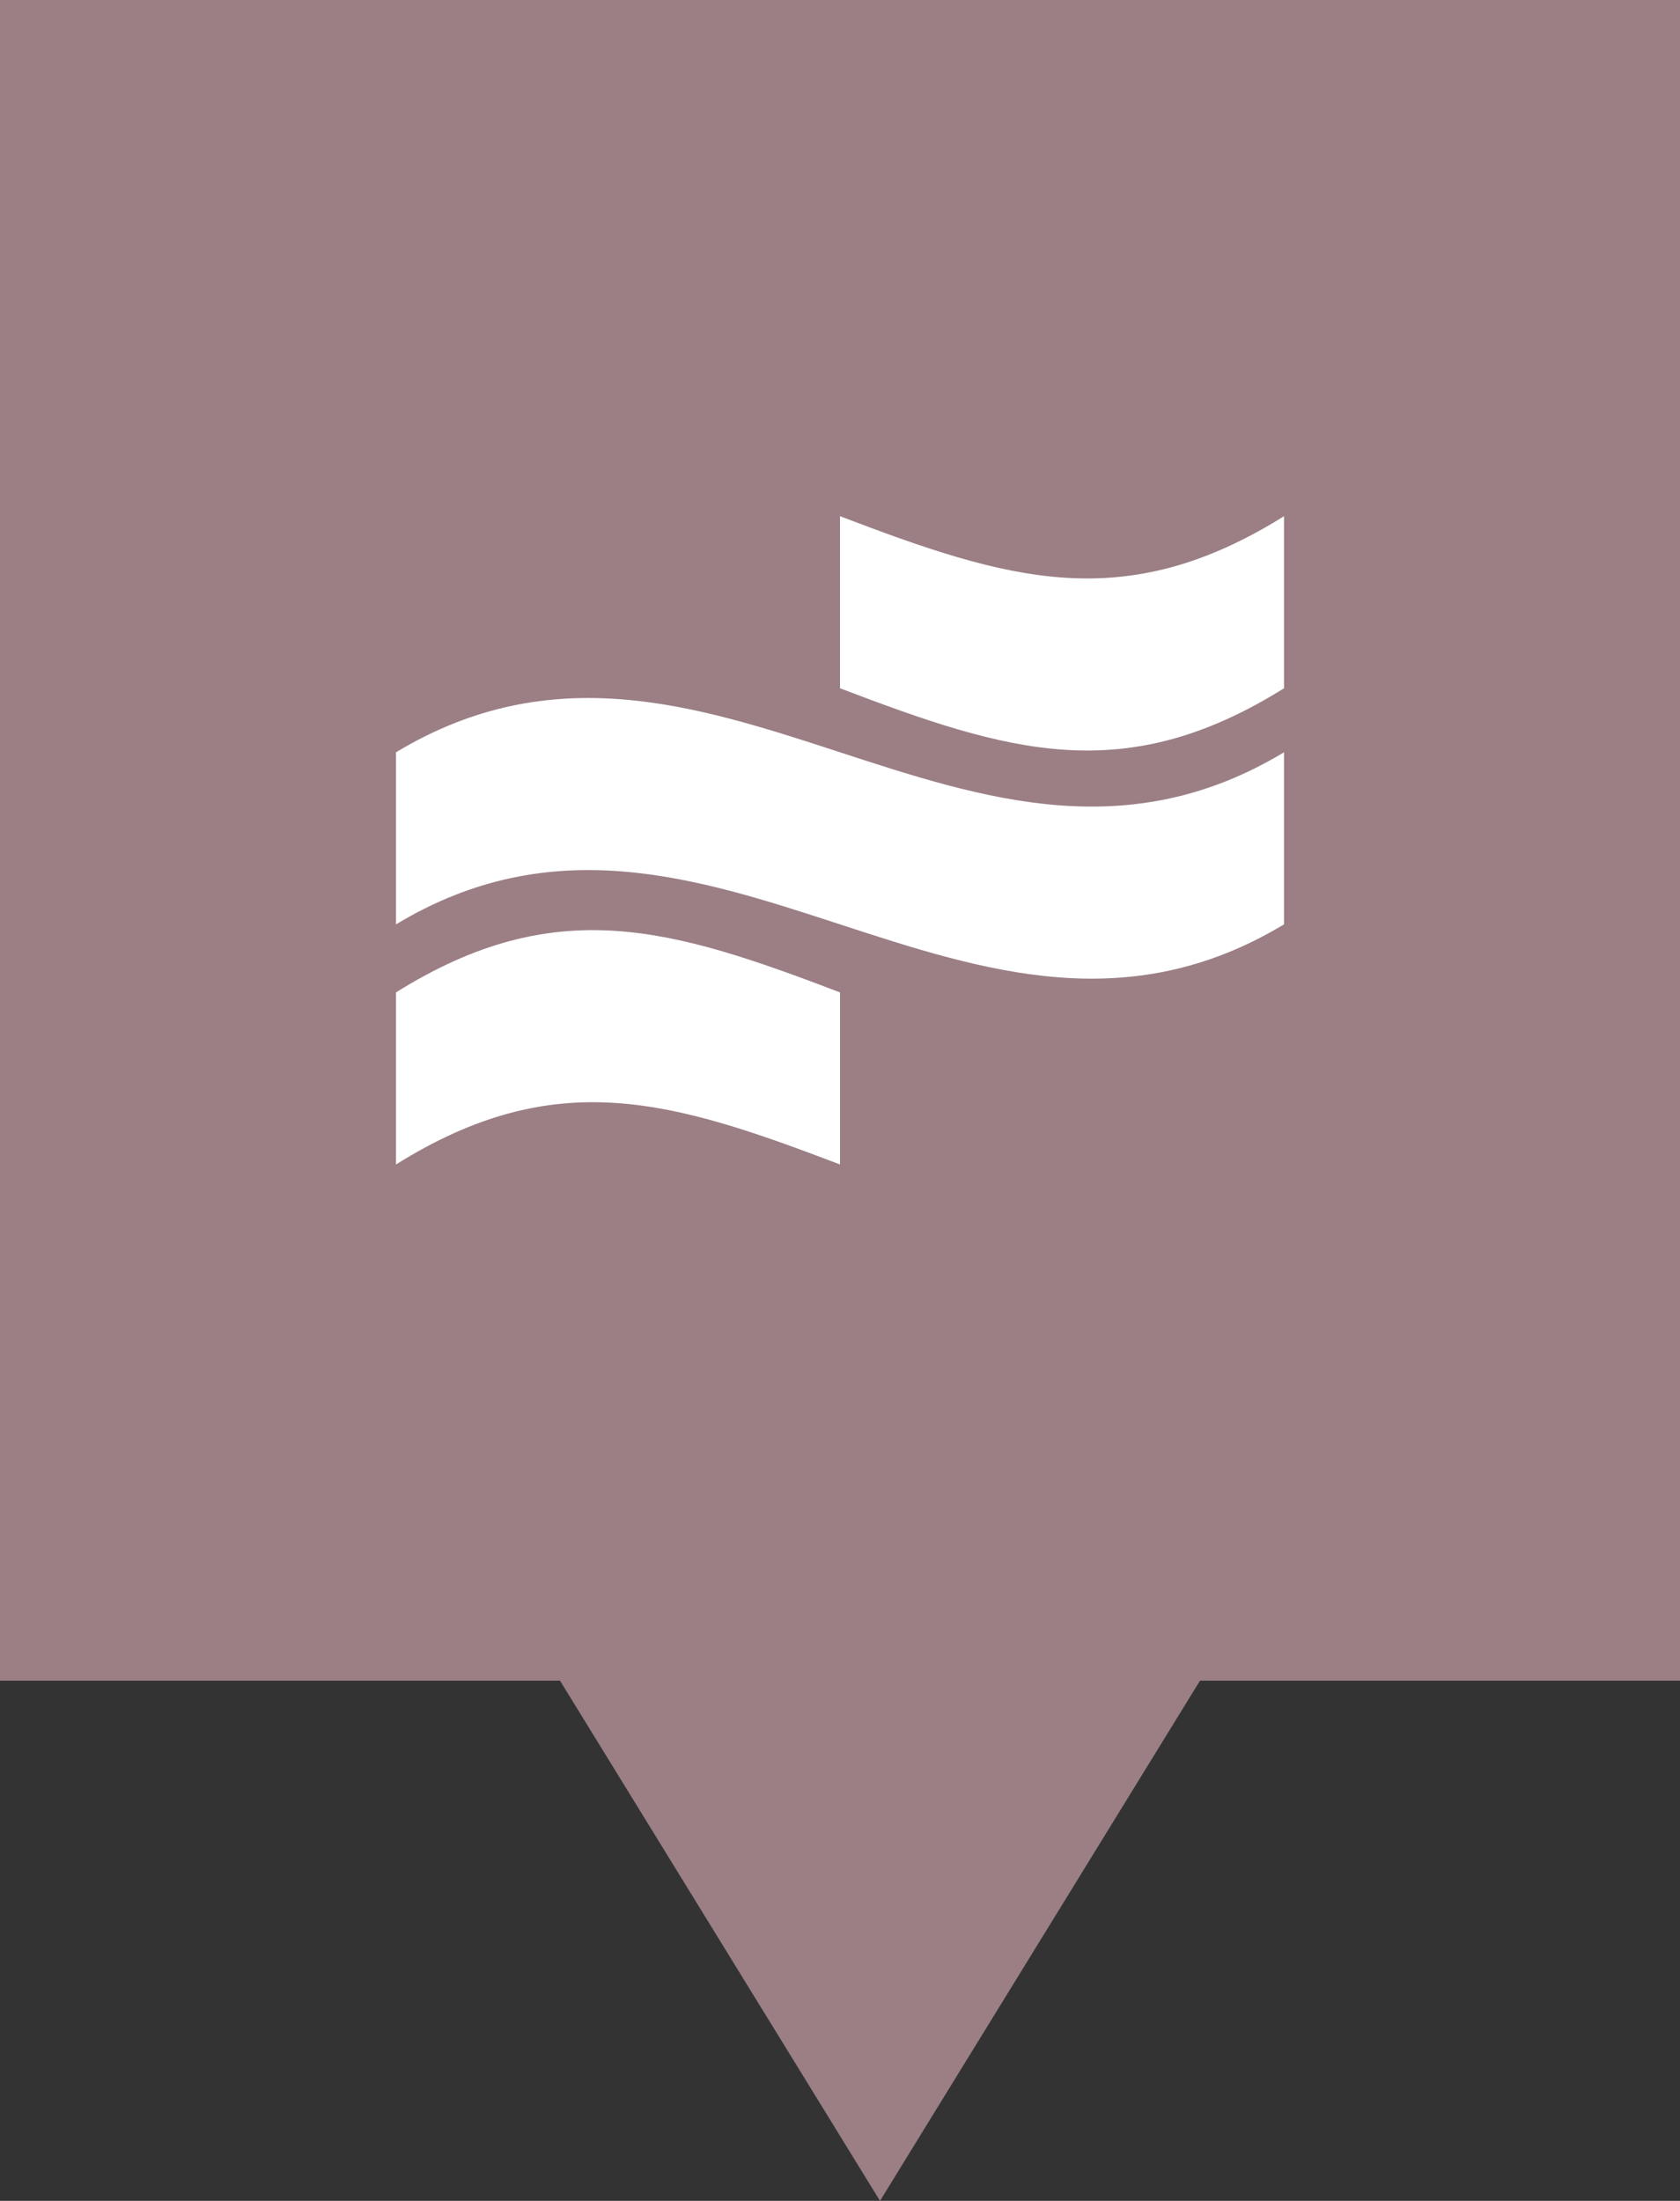 <?xml version="1.0" encoding="UTF-8"?>
<svg id="Layer_1" data-name="Layer 1" xmlns="http://www.w3.org/2000/svg" width="42" height="55" viewBox="0 0 42 55">
  <rect x="0" y="0" width="42" height="55" fill="#333333" stroke="none"/>
  <g id="tausta">
    <path d="m0,0h42v42H0V0Z" style="fill: #9b7f85; fill-rule: evenodd;"/>
    <path d="m22,55l-8-13h16l-8,13Z" style="fill: #9b7f85; fill-rule: evenodd;"/>
  </g>
  <g id="Kuusamo">
    <g>
      <path d="m32.1,17.2c-4,2.5-6.9,1.6-11.1,0v-4.3c4.2,1.6,7.1,2.5,11.1,0v4.3Z" style="fill: #fff;"/>
      <path d="m32.1,23.1c-7.8,4.7-14.4-4.7-22.2,0v-4.3c7.8-4.7,14.4,4.7,22.2,0v4.3Z" style="fill: #fff;"/>
      <path d="m21,29.1c-4.2-1.6-7.1-2.5-11.1,0v-4.3c4-2.5,6.9-1.6,11.1,0v4.3Z" style="fill: #fff;"/>
    </g>
  </g>
</svg>